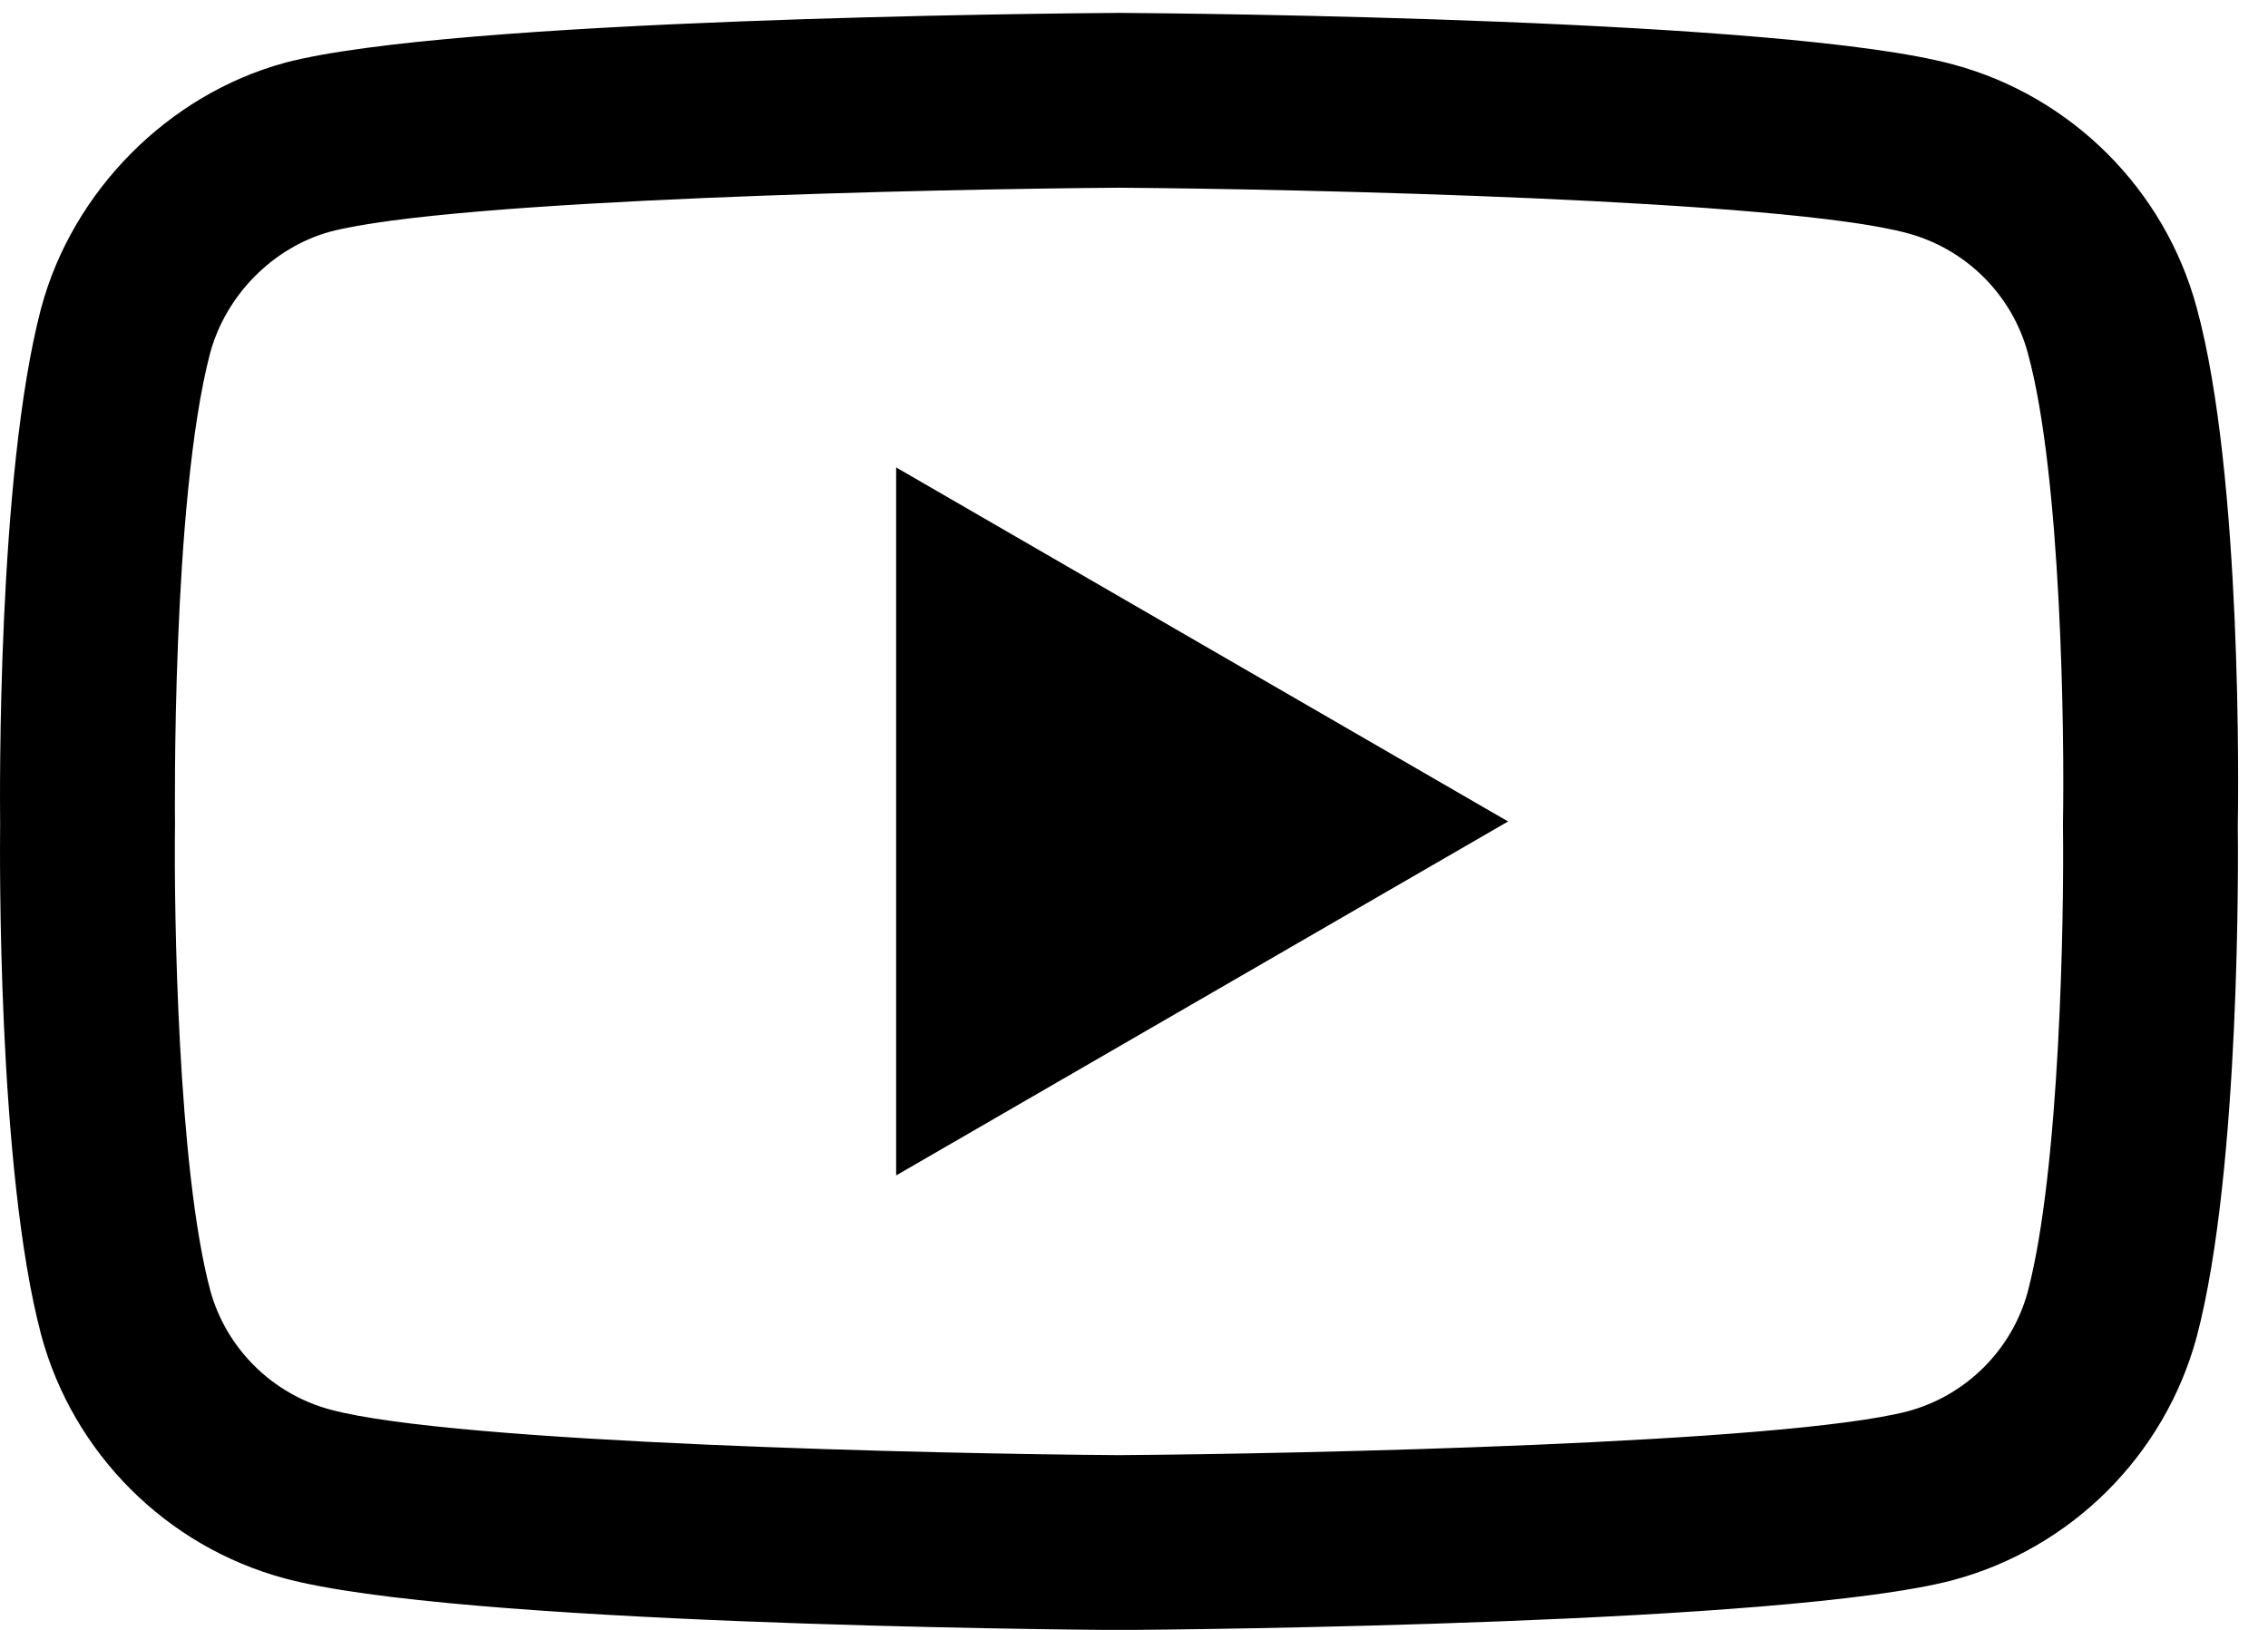 <svg width="32" height="23" viewBox="0 0 32 23" fill="none" xmlns="http://www.w3.org/2000/svg">
<path d="M15.788 23.002C15.785 23.002 15.783 23.002 15.78 23.002C14.827 22.995 6.403 22.918 4.016 22.273C2.349 21.824 1.032 20.509 0.582 18.841C-0.042 16.497 -0.002 11.983 0.002 11.622C-0.002 11.264 -0.042 6.713 0.58 4.349C0.581 4.347 0.582 4.344 0.582 4.342C1.027 2.693 2.373 1.337 4.012 0.888C4.016 0.886 4.021 0.885 4.025 0.884C6.385 0.264 14.825 0.188 15.78 0.182H15.797C16.752 0.188 25.198 0.265 27.563 0.911C29.226 1.359 30.542 2.672 30.993 4.338C31.641 6.703 31.581 11.264 31.574 11.649C31.579 12.029 31.616 16.502 30.996 18.858C30.995 18.86 30.994 18.863 30.994 18.865C30.544 20.533 29.228 21.848 27.558 22.297C27.556 22.298 27.553 22.298 27.551 22.299C25.192 22.919 16.751 22.995 15.797 23.002C15.794 23.002 15.791 23.002 15.788 23.002ZM2.965 4.982C2.417 7.068 2.469 11.561 2.469 11.606V11.639C2.453 12.885 2.51 16.493 2.965 18.203C3.186 19.021 3.835 19.669 4.659 19.891C6.42 20.367 13.28 20.517 15.788 20.534C18.302 20.517 25.173 20.371 26.921 19.914C27.742 19.692 28.389 19.046 28.611 18.226C29.067 16.492 29.124 12.901 29.107 11.663C29.107 11.65 29.107 11.637 29.107 11.624C29.13 10.363 29.085 6.712 28.613 4.989C28.613 4.988 28.612 4.986 28.612 4.984C28.39 4.162 27.741 3.514 26.917 3.292C25.174 2.816 18.302 2.666 15.788 2.649C13.276 2.666 6.412 2.812 4.658 3.269C3.85 3.493 3.187 4.164 2.965 4.982ZM12.644 16.587V6.596L21.278 11.592L12.644 16.587Z" fill="black"/>
</svg>
